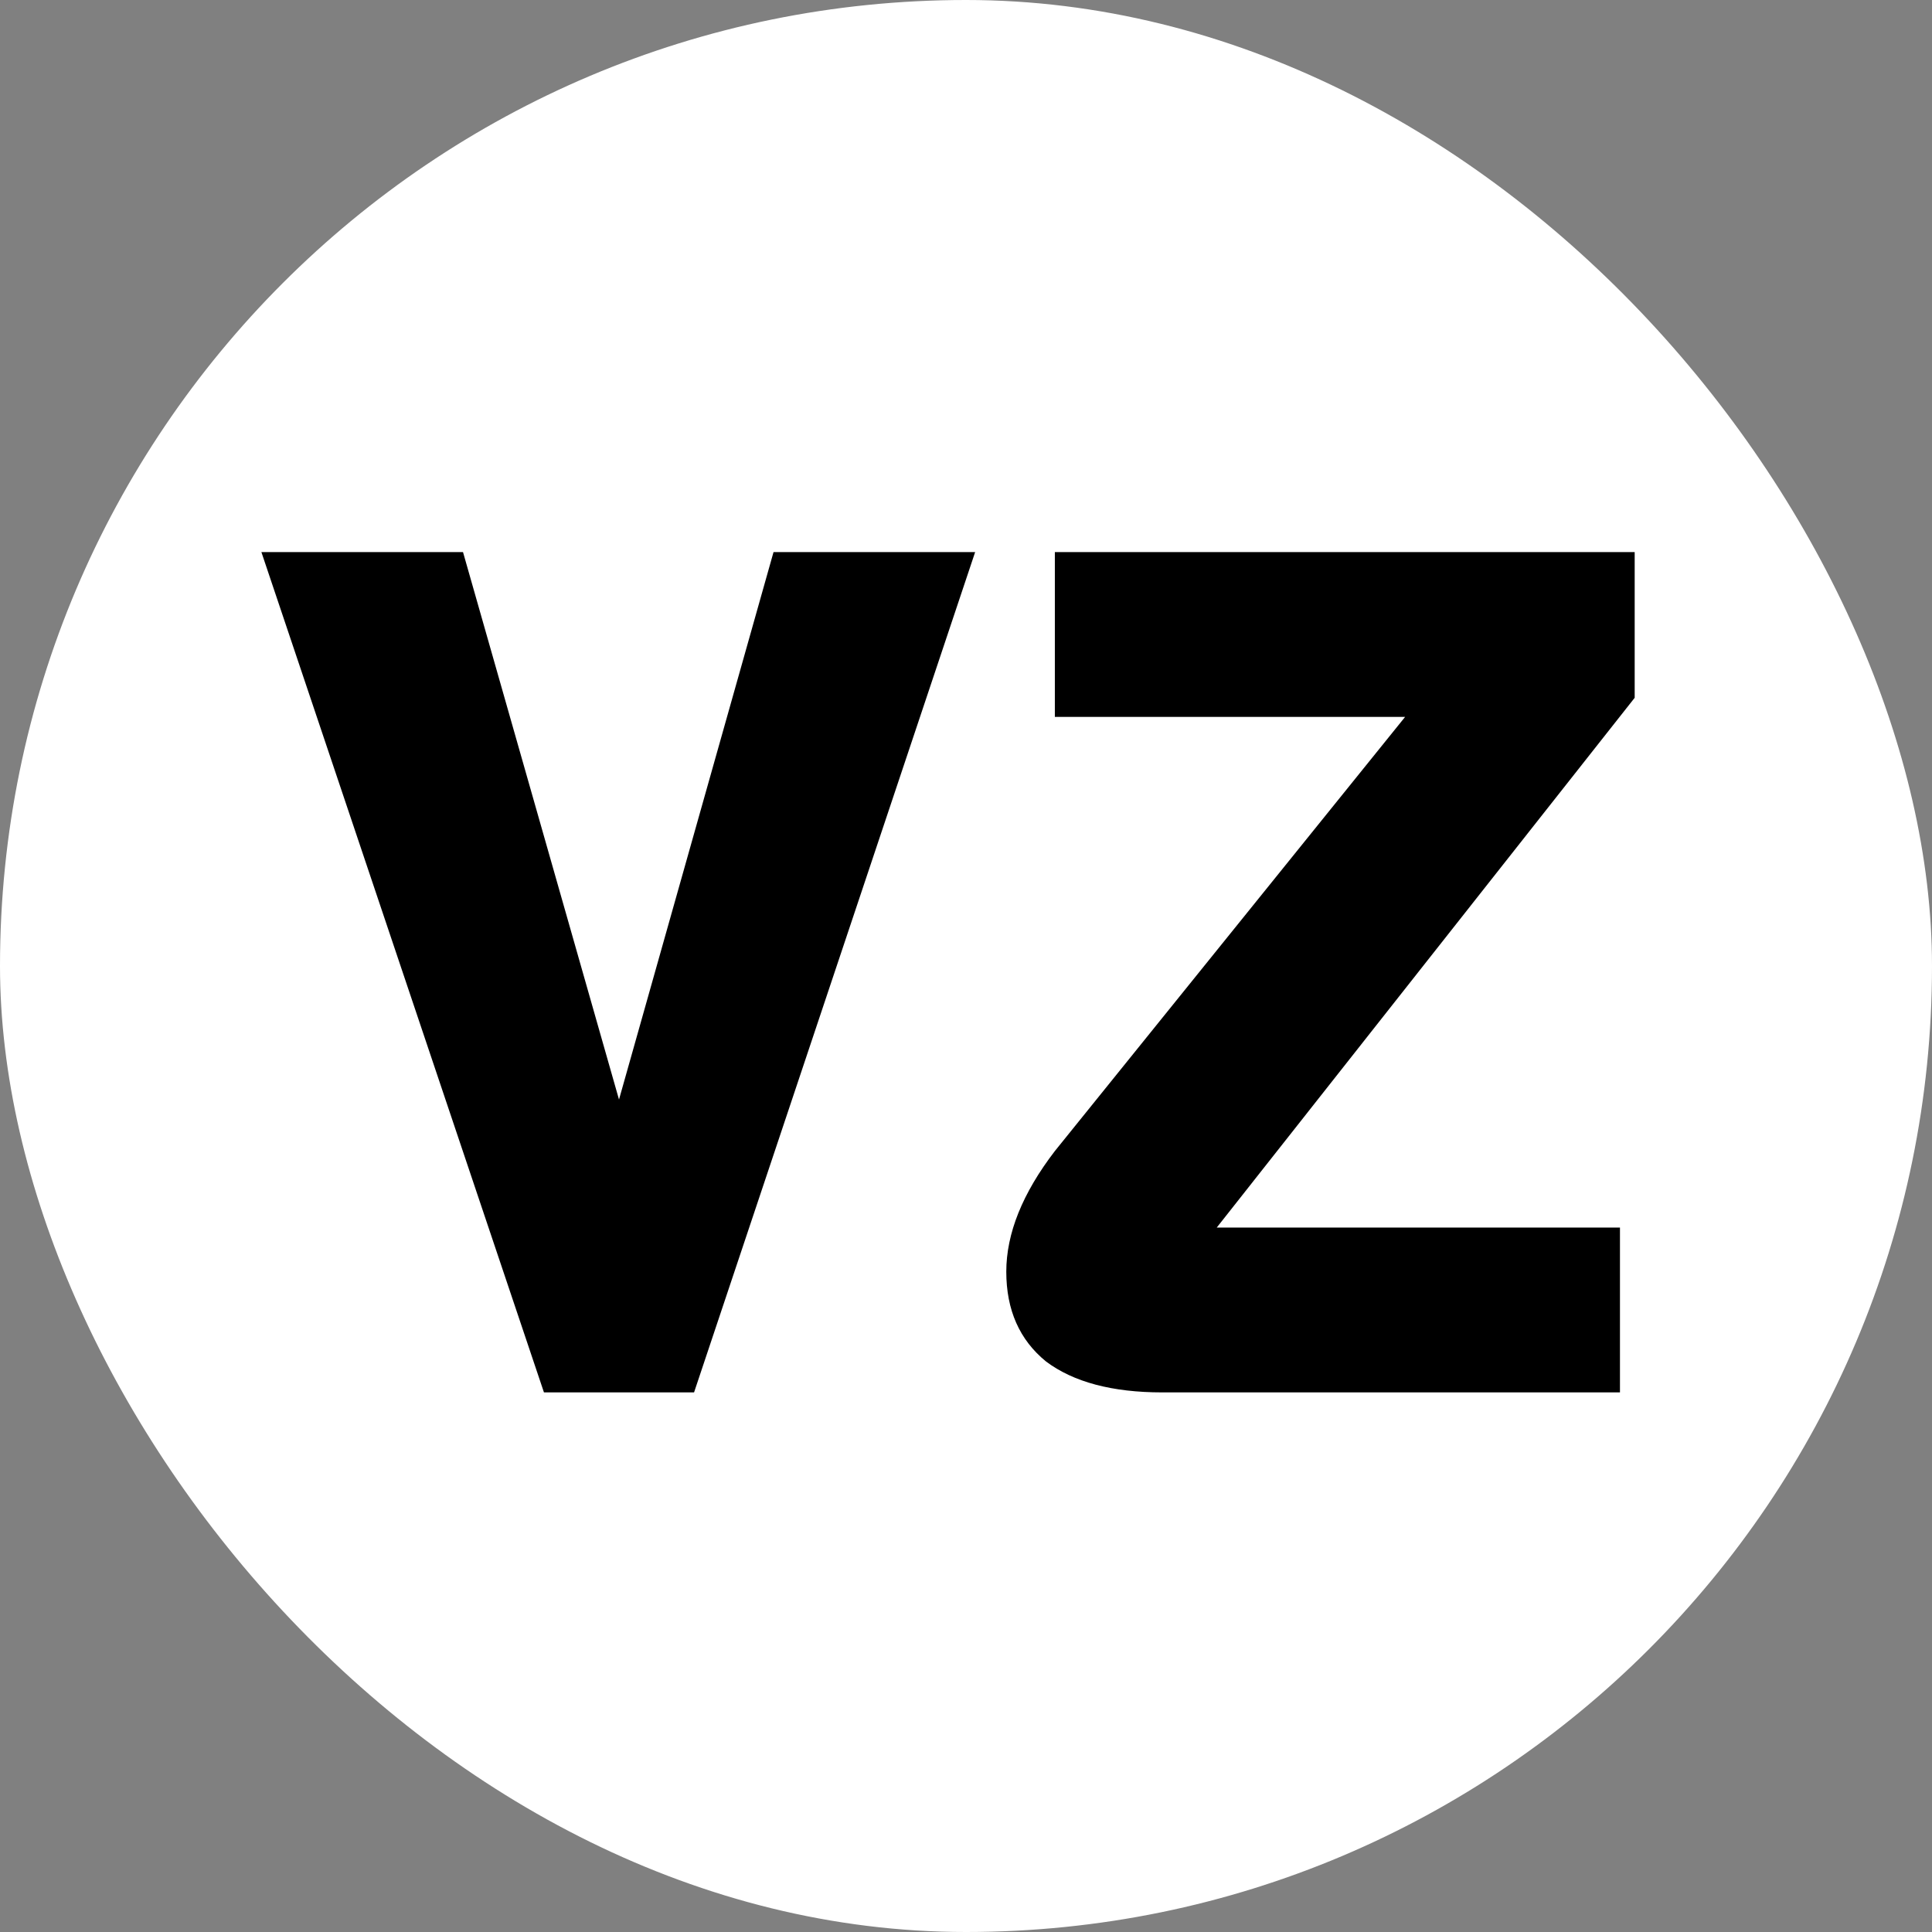 <svg width="512" height="512" viewBox="0 0 512 512" fill="none" xmlns="http://www.w3.org/2000/svg">
<rect x="0" y="0" width="512" height="512" fill="#808080" stroke="none"/>
<rect width="512" height="512" rx="256" fill="white"/>
<path d="M258.423 146.31L183.933 369H144.153L69.273 146.31H122.703L164.043 291.39L204.993 146.31H258.423ZM429.307 369H308.017C294.757 369 284.487 366.27 277.207 360.81C270.187 355.09 266.677 347.16 266.677 337.02C266.677 326.88 270.967 316.22 279.547 305.04L372.367 189.99H279.547V146.31H433.207V184.92L322.447 325.32H429.307V369Z" fill="black"/>
</svg>
